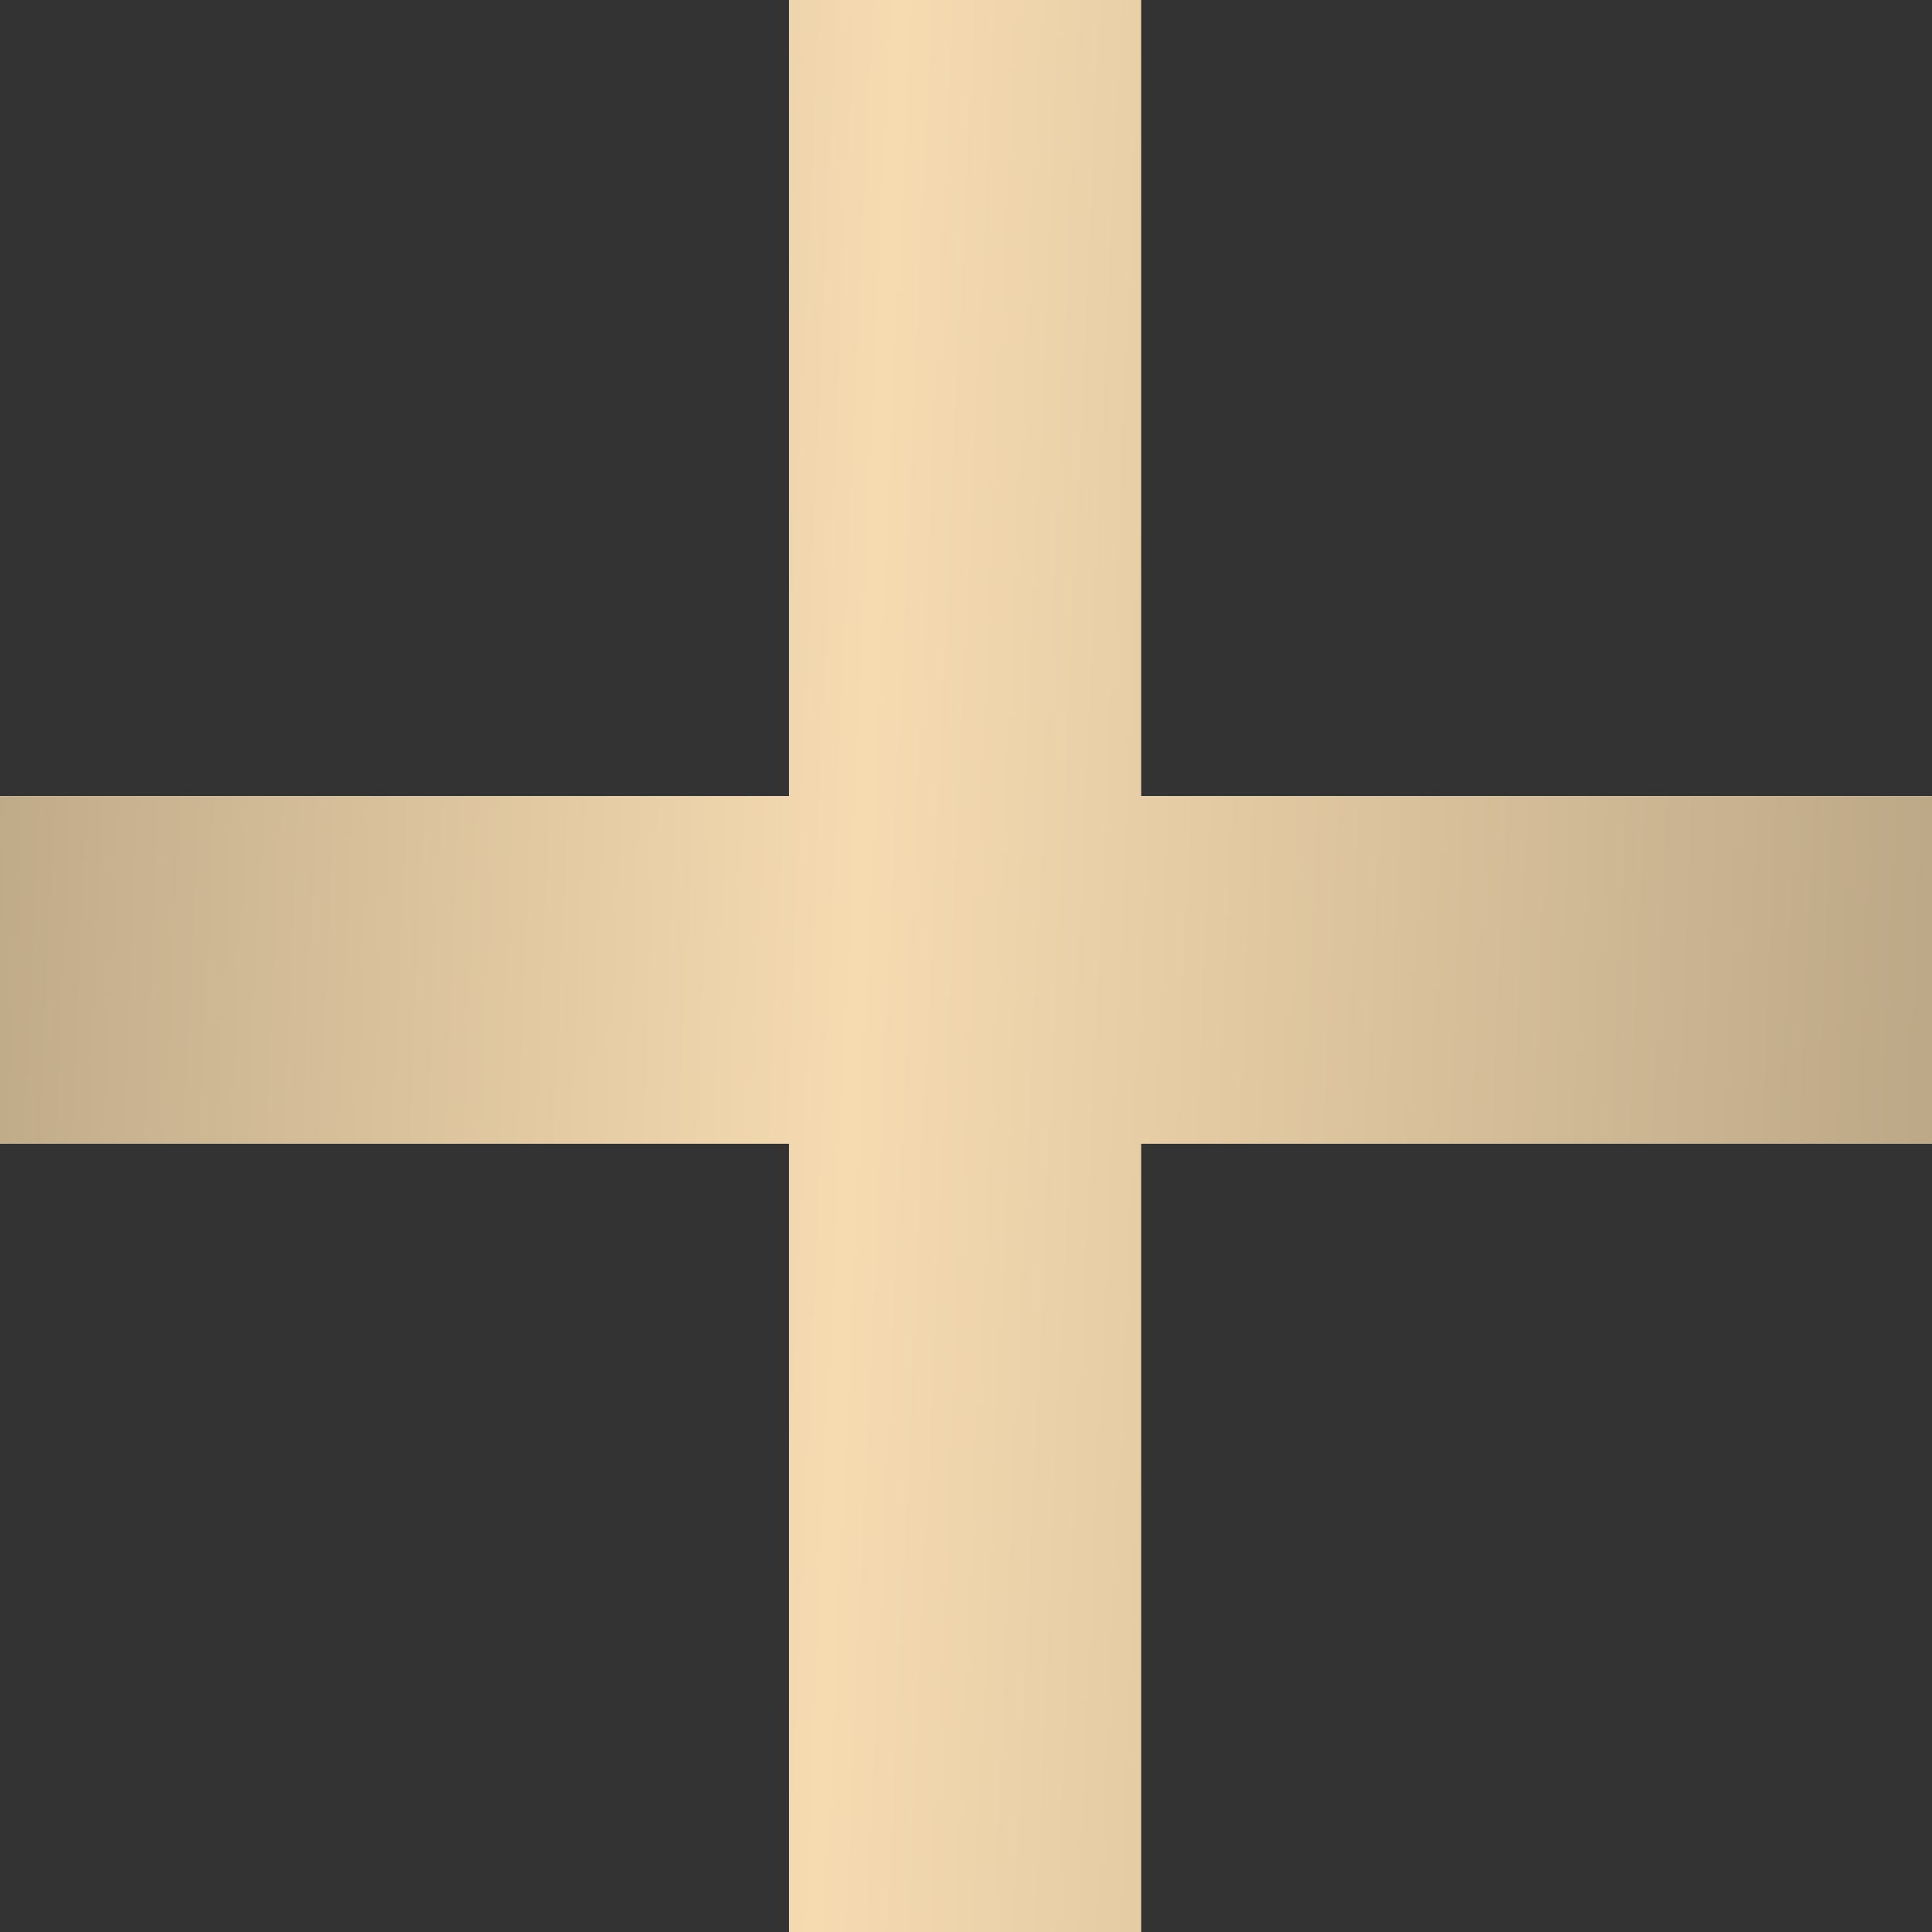 <?xml version="1.0" encoding="UTF-8"?> <svg xmlns="http://www.w3.org/2000/svg" width="18" height="18" viewBox="0 0 18 18" fill="none"><rect x="0" y="0" width="18" height="18" fill="#333333" stroke="none"/><path d="M10.63 7.418H18V10.655H10.63V18H7.351V10.655H0V7.418H7.351V0H10.63V7.418Z" fill="white"></path><path d="M10.63 7.418H18V10.655H10.63V18H7.351V10.655H0V7.418H7.351V0H10.63V7.418Z" fill="url(#paint0_linear_420_46)"></path><defs><linearGradient id="paint0_linear_420_46" x1="-3.477" y1="-15.105" x2="23.73" y2="-13.883" gradientUnits="userSpaceOnUse"><stop stop-color="#A29073"></stop><stop offset="0.46" stop-color="#F6DBB1"></stop><stop offset="1" stop-color="#A29073"></stop></linearGradient></defs></svg> 
